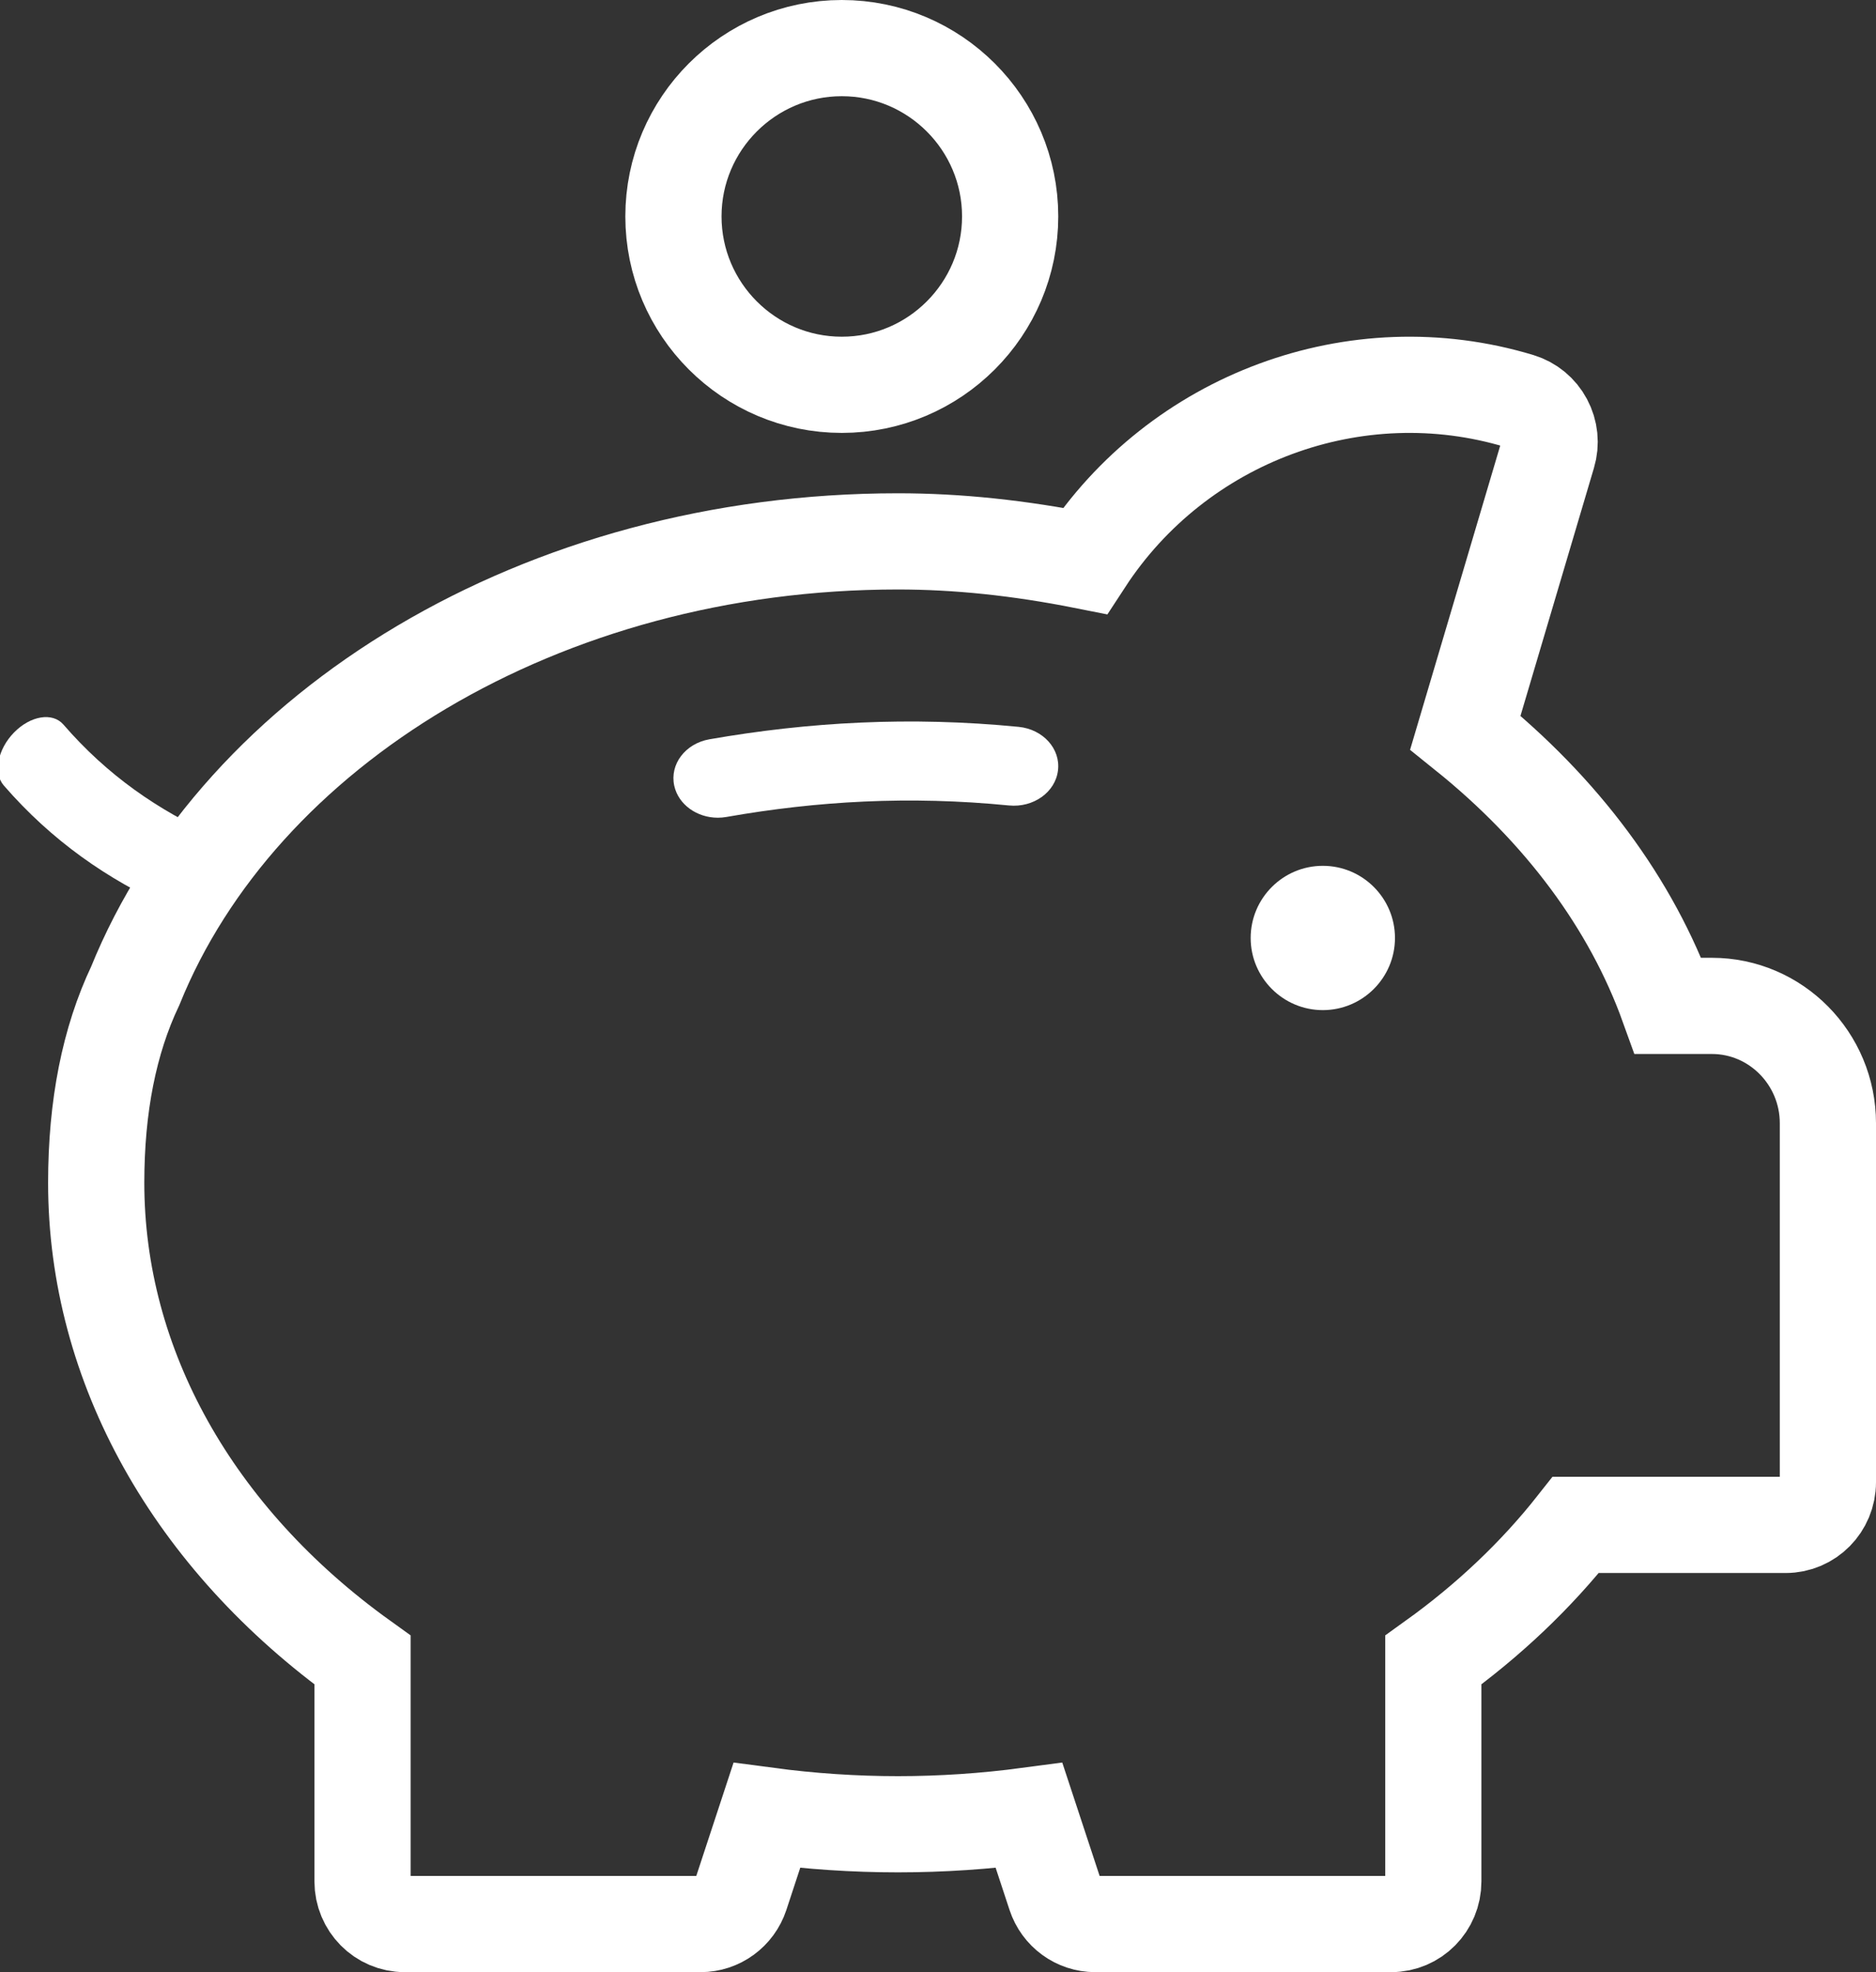 <?xml version="1.0" encoding="UTF-8"?>
<svg width="39px" height="41px" viewBox="0 0 39 41" version="1.1" xmlns="http://www.w3.org/2000/svg" xmlns:xlink="http://www.w3.org/1999/xlink">
    <rect x="0" y="0" width="39" height="41" fill="#333333" stroke="none"/>
    <title>avatar copy 2</title>
    <g id="Symbols" stroke="none" stroke-width="1" fill="none" fill-rule="evenodd">
        <g id="Quick-Link-Single-Card" transform="translate(-57, -27)">
            <g id="Group" transform="translate(15, 27)">
                <g id="avatar-copy-2" transform="translate(41, 1)">
                    <path d="M35.679,19.912 C34.916,17.791 33.473,15.846 31.463,14.23 L33.178,8.443 C33.246,8.218 33.221,7.976 33.11,7.768 C33,7.561 32.813,7.407 32.59,7.339 C29.182,6.306 25.487,7.696 23.553,10.661 C22.185,10.389 20.907,10.255 19.667,10.255 C12.263,10.255 5.978,14.14 3.812,19.494 C3.271,20.634 3,21.999 3,23.59 C3,27.389 5.011,30.982 8.537,33.512 L8.537,38.113 C8.537,38.604 8.93,39 9.414,39 L15.566,39 C15.943,39 16.278,38.756 16.398,38.394 L16.941,36.743 C18.762,36.986 20.572,36.986 22.393,36.743 L22.937,38.394 C23.056,38.756 23.391,39 23.768,39 L29.921,39 C30.405,39 30.797,38.604 30.797,38.113 L30.797,33.512 C31.942,32.69 32.935,31.748 33.759,30.702 L38.123,30.702 C38.607,30.702 39,30.305 39,29.814 L39,22.352 C39,21.007 37.918,19.912 36.589,19.912 L35.679,19.912 Z" id="Fill-7" stroke="#FFFFFF" stroke-width="2"></path>
                    <path d="M18.5,7 C20.43,7 22,5.429 22,3.499 C22,1.57 20.43,0 18.5,0 C16.57,0 15,1.57 15,3.499 C15,5.429 16.57,7 18.5,7" id="Path" stroke="#FFFFFF" stroke-width="2"></path>
                    <path d="M28.5,17 C27.674,17 27,17.672 27,18.5 C27,19.327 27.674,20 28.5,20 C29.327,20 30,19.327 30,18.5 C30,17.672 29.327,17 28.5,17" id="Path" fill="#FFFFFF"></path>
                    <path d="M22.177,14.111 C19.923,13.89 17.812,14.009 15.745,14.37 C15.246,14.459 14.919,14.89 15.017,15.336 C15.104,15.728 15.49,16 15.923,16 C15.982,16 16.042,15.995 16.103,15.984 C17.985,15.653 19.906,15.541 21.974,15.745 C22.484,15.795 22.939,15.47 22.994,15.019 C23.051,14.568 22.685,14.162 22.177,14.111" id="Path" fill="#FFFFFF"></path>
                    <path d="M5.437,14.994 C3.934,14.754 2.527,14.883 1.149,15.274 C0.816,15.37 0.599,15.836 0.664,16.318 C0.722,16.742 0.979,17.036 1.268,17.036 C1.307,17.036 1.347,17.031 1.388,17.019 C2.643,16.661 3.923,16.539 5.302,16.761 C5.642,16.815 5.945,16.463 5.982,15.975 C6.019,15.487 5.776,15.048 5.437,14.994" id="Path-Copy" fill="#FFFFFF" transform="translate(3.319, 15.955) rotate(-140) translate(-3.319, -15.955) "></path>
                </g>
            </g>
        </g>
    </g>
</svg>
